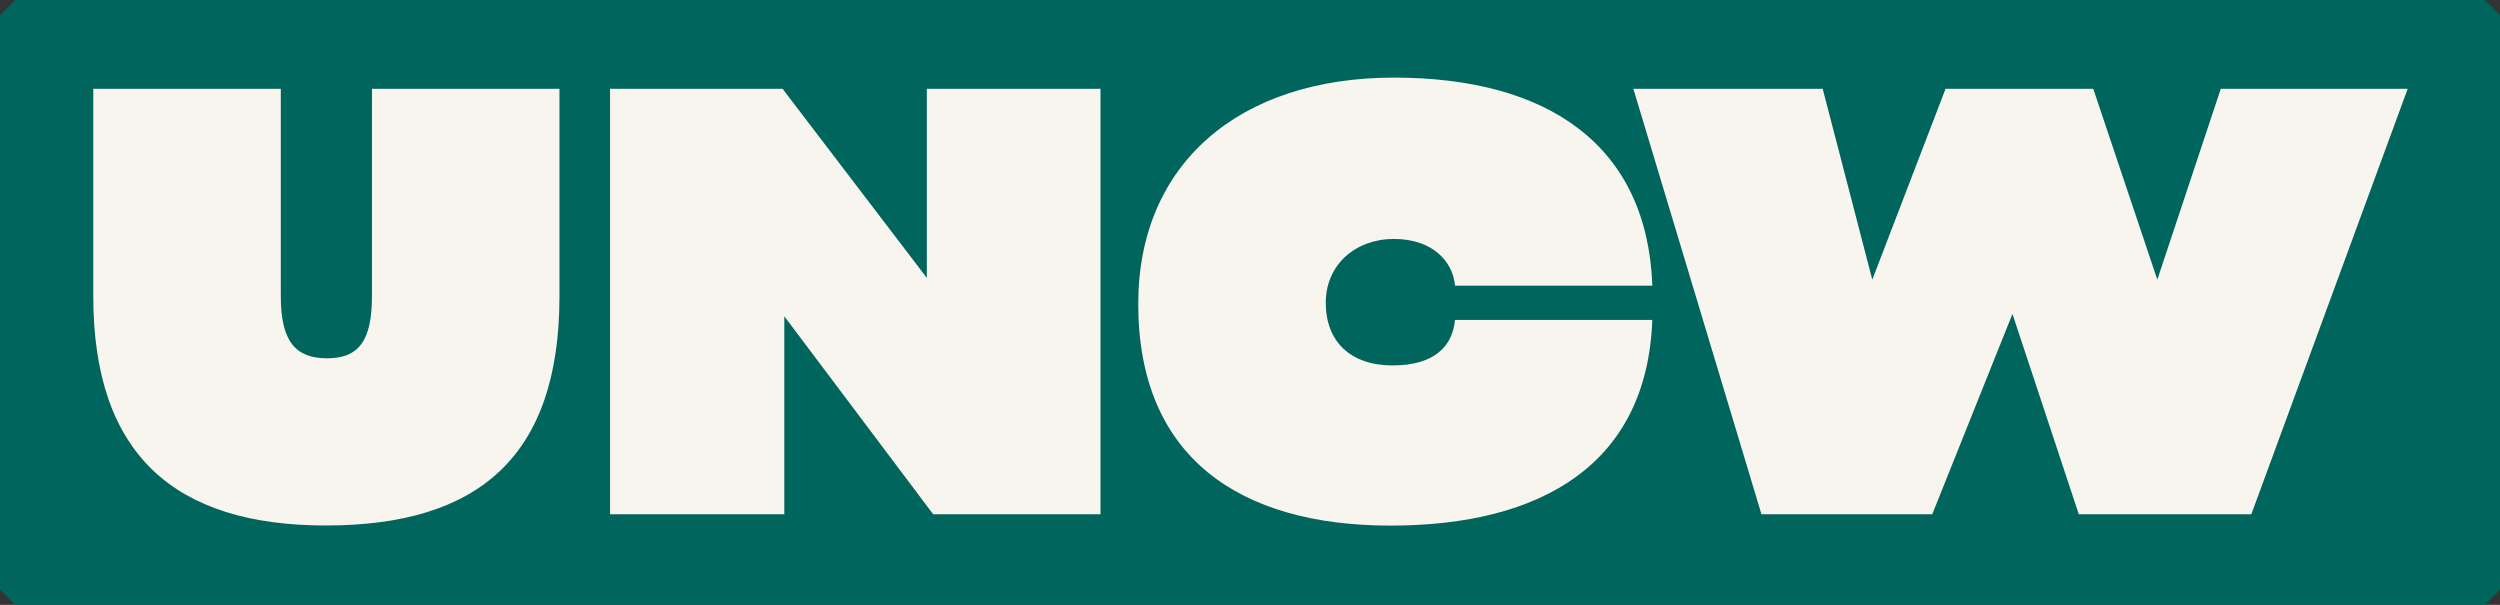 <?xml version="1.0" encoding="UTF-8"?>
<svg xmlns="http://www.w3.org/2000/svg" version="1.1" viewBox="0 0 4132.9 999.9">
  <rect x="0" y="0" width="4132.9" height="999.9" fill="#333333" stroke="none"/>
  <defs>
    <style>
      .cls-1 {
        fill: #f7f5ed;
      }

      .cls-2 {
        fill: #00655d;
      }
    </style>
  </defs>
  <!-- Generator: Adobe Illustrator 28.6.0, SVG Export Plug-In . SVG Version: 1.2.0 Build 709)  -->
  <g>
    <g id="Layer_1">
      <path class="cls-2" d="M25,999.9h4082.9c9.8-9.8,15.2-15.2,25-25V25c-9.8-9.8-15.2-15.2-25-25H25C15.2,9.8,9.8,15.2,0,25v949.9c9.8,9.8,15.2,15.2,25,25Z"/>
      <g>
        <path class="cls-1" d="M154.2,489.7V146.8h310v342.9c0,75.2,24.8,102.6,76.3,102.6s74.4-27.4,74.4-102.6V146.8h310v342.9c0,266.7-135.4,379-386.3,379s-384.4-118.2-384.4-379Z"/>
        <path class="cls-1" d="M1008.5,146.8h285.2l238.5,312.6V146.8h287.1v703.4h-276.6l-246.1-327.3v327.3h-288.1V146.8Z"/>
        <path class="cls-1" d="M1881.7,502.4c0-232.5,167.9-374.1,422.6-374.1s418.7,111.4,427.3,343.9h-326.2c-3.8-41-38.2-77.2-101.1-77.2s-112.6,42-112.6,105.5,40.1,103.6,110.6,103.6,99.2-33.2,103-75.2h326.2c-8.6,238.4-183.1,340-433,340s-416.8-113.3-416.8-366.3Z"/>
        <path class="cls-1" d="M2700.3,146.8h312.9l82,315.5,121.1-315.5h244.2l105.9,315.5,104.9-315.5h309l-258.5,703.4h-285.2l-109.7-331.2-132.6,331.2h-282.3l-211.8-703.4Z"/>
      </g>
    </g>
  </g>
</svg>